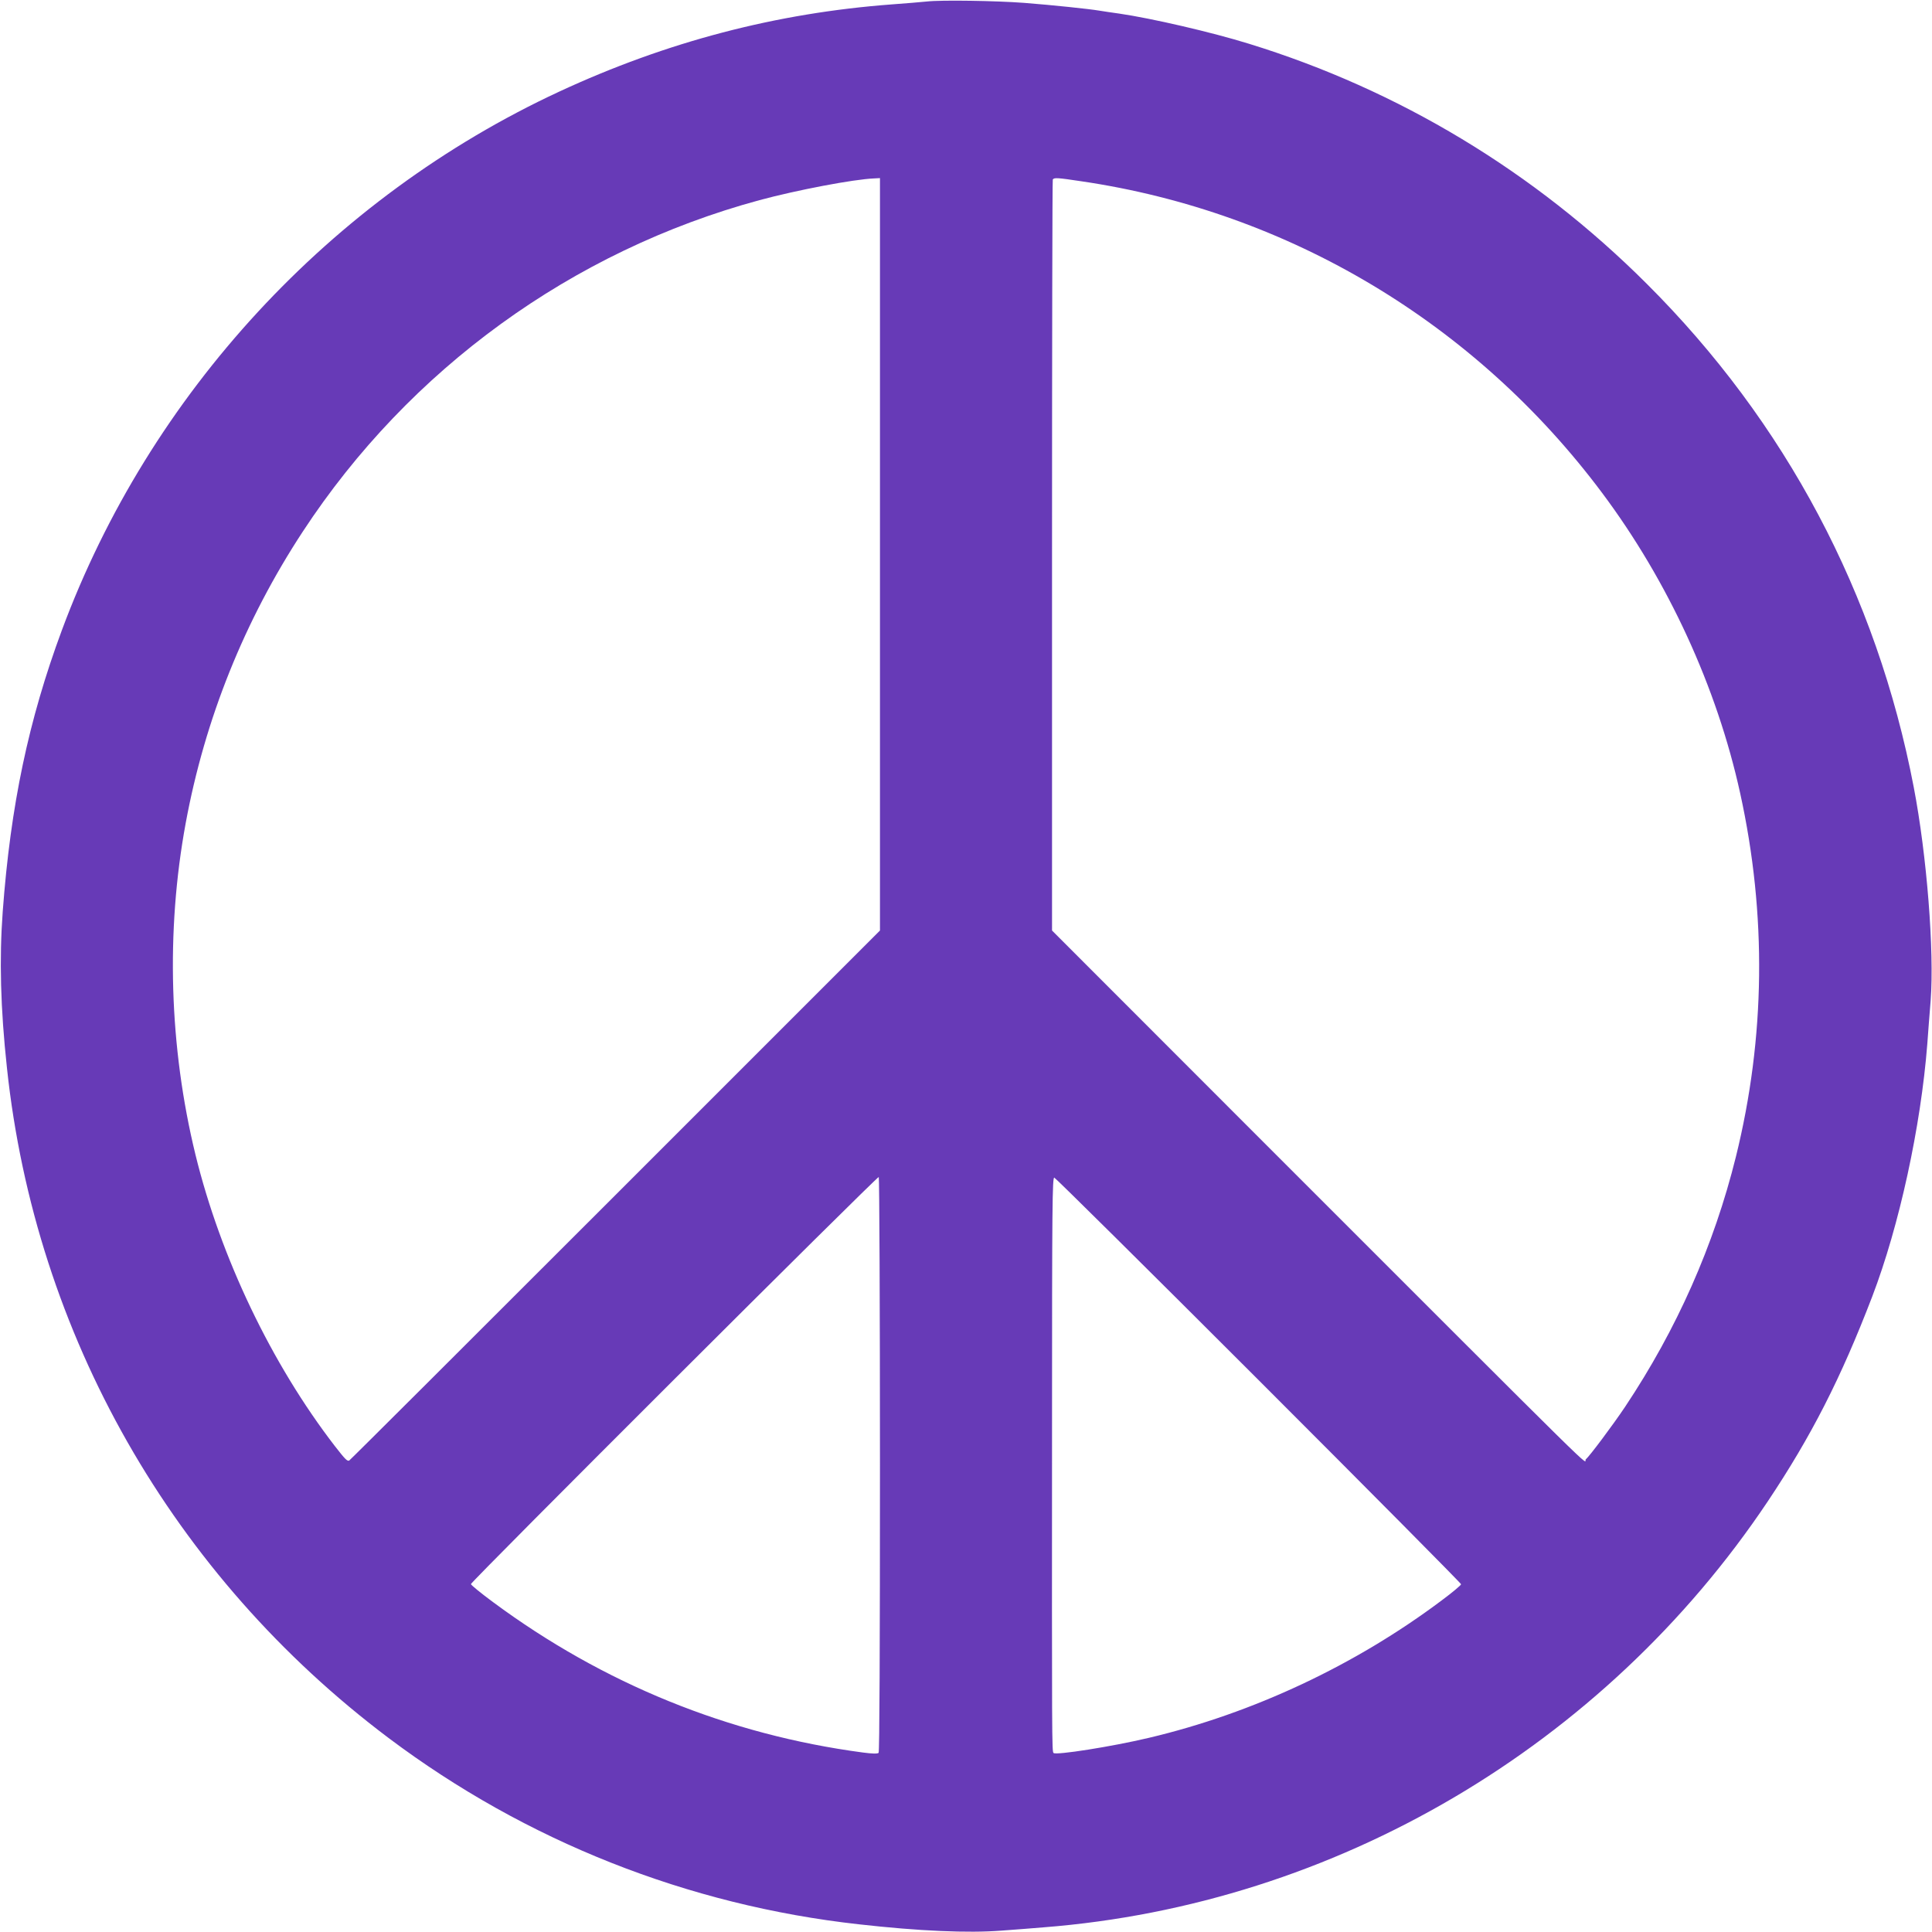 <?xml version="1.0" standalone="no"?>
<!DOCTYPE svg PUBLIC "-//W3C//DTD SVG 20010904//EN"
 "http://www.w3.org/TR/2001/REC-SVG-20010904/DTD/svg10.dtd">
<svg version="1.0" xmlns="http://www.w3.org/2000/svg"
 width="1280pt" height="1280pt" viewBox="0 0 1280 1280"
 preserveAspectRatio="xMidYMid meet">
<g transform="translate(0,1280) scale(0.1,-0.1)"
fill="#673ab7" stroke="none">
<path d="M6140 12790 c-41 -4 -145 -13 -230 -19 -765 -57 -1492 -247 -2205
-578 -1514 -703 -2714 -2003 -3295 -3568 -221 -596 -340 -1161 -392 -1865 -23
-314 -15 -638 28 -1035 188 -1767 1098 -3364 2529 -4440 909 -683 1982 -1108
3115 -1234 398 -45 725 -59 943 -42 84 6 211 16 282 22 1931 151 3711 1199
4797 2822 287 430 483 812 692 1357 179 468 322 1124 365 1675 5 72 15 200 22
285 25 327 -25 962 -112 1415 -245 1279 -849 2418 -1769 3335 -744 743 -1642
1284 -2635 1590 -248 77 -647 169 -860 200 -44 6 -105 15 -135 20 -66 11 -303
36 -495 51 -183 14 -550 20 -645 9z m-310 -1427 c0 -142 0 -685 0 -1208 0
-522 0 -1528 0 -2235 l0 -1285 -1755 -1755 c-965 -965 -1758 -1756 -1762
-1757 -14 -4 -27 10 -95 97 -419 544 -756 1248 -923 1930 -174 713 -197 1478
-65 2195 127 690 389 1343 776 1933 706 1077 1786 1860 3026 2196 244 66 625
139 761 144 l37 2 0 -257z m1334 236 c1375 -202 2610 -940 3450 -2064 437
-584 761 -1288 915 -1990 177 -805 167 -1619 -28 -2408 -146 -589 -392 -1144
-734 -1657 -81 -121 -236 -328 -261 -349 -20 -16 207 -240 -2139 2106 l-1397
1398 0 2483 c0 1366 2 2488 5 2493 9 13 30 12 189 -12z m-1334 -8504 c0 -1211
-3 -1902 -9 -1908 -7 -7 -43 -6 -103 2 -890 118 -1722 456 -2452 997 -80 59
-146 113 -146 119 0 16 2694 2705 2702 2697 4 -4 8 -862 8 -1907z m2510 560
c737 -737 1340 -1345 1340 -1351 0 -6 -57 -54 -127 -106 -573 -430 -1252 -749
-1943 -912 -245 -58 -614 -116 -630 -100 -11 11 -11 65 -10 2167 0 1464 2
1648 15 1645 8 -2 618 -606 1355 -1343z"/>
</g>
</svg>

